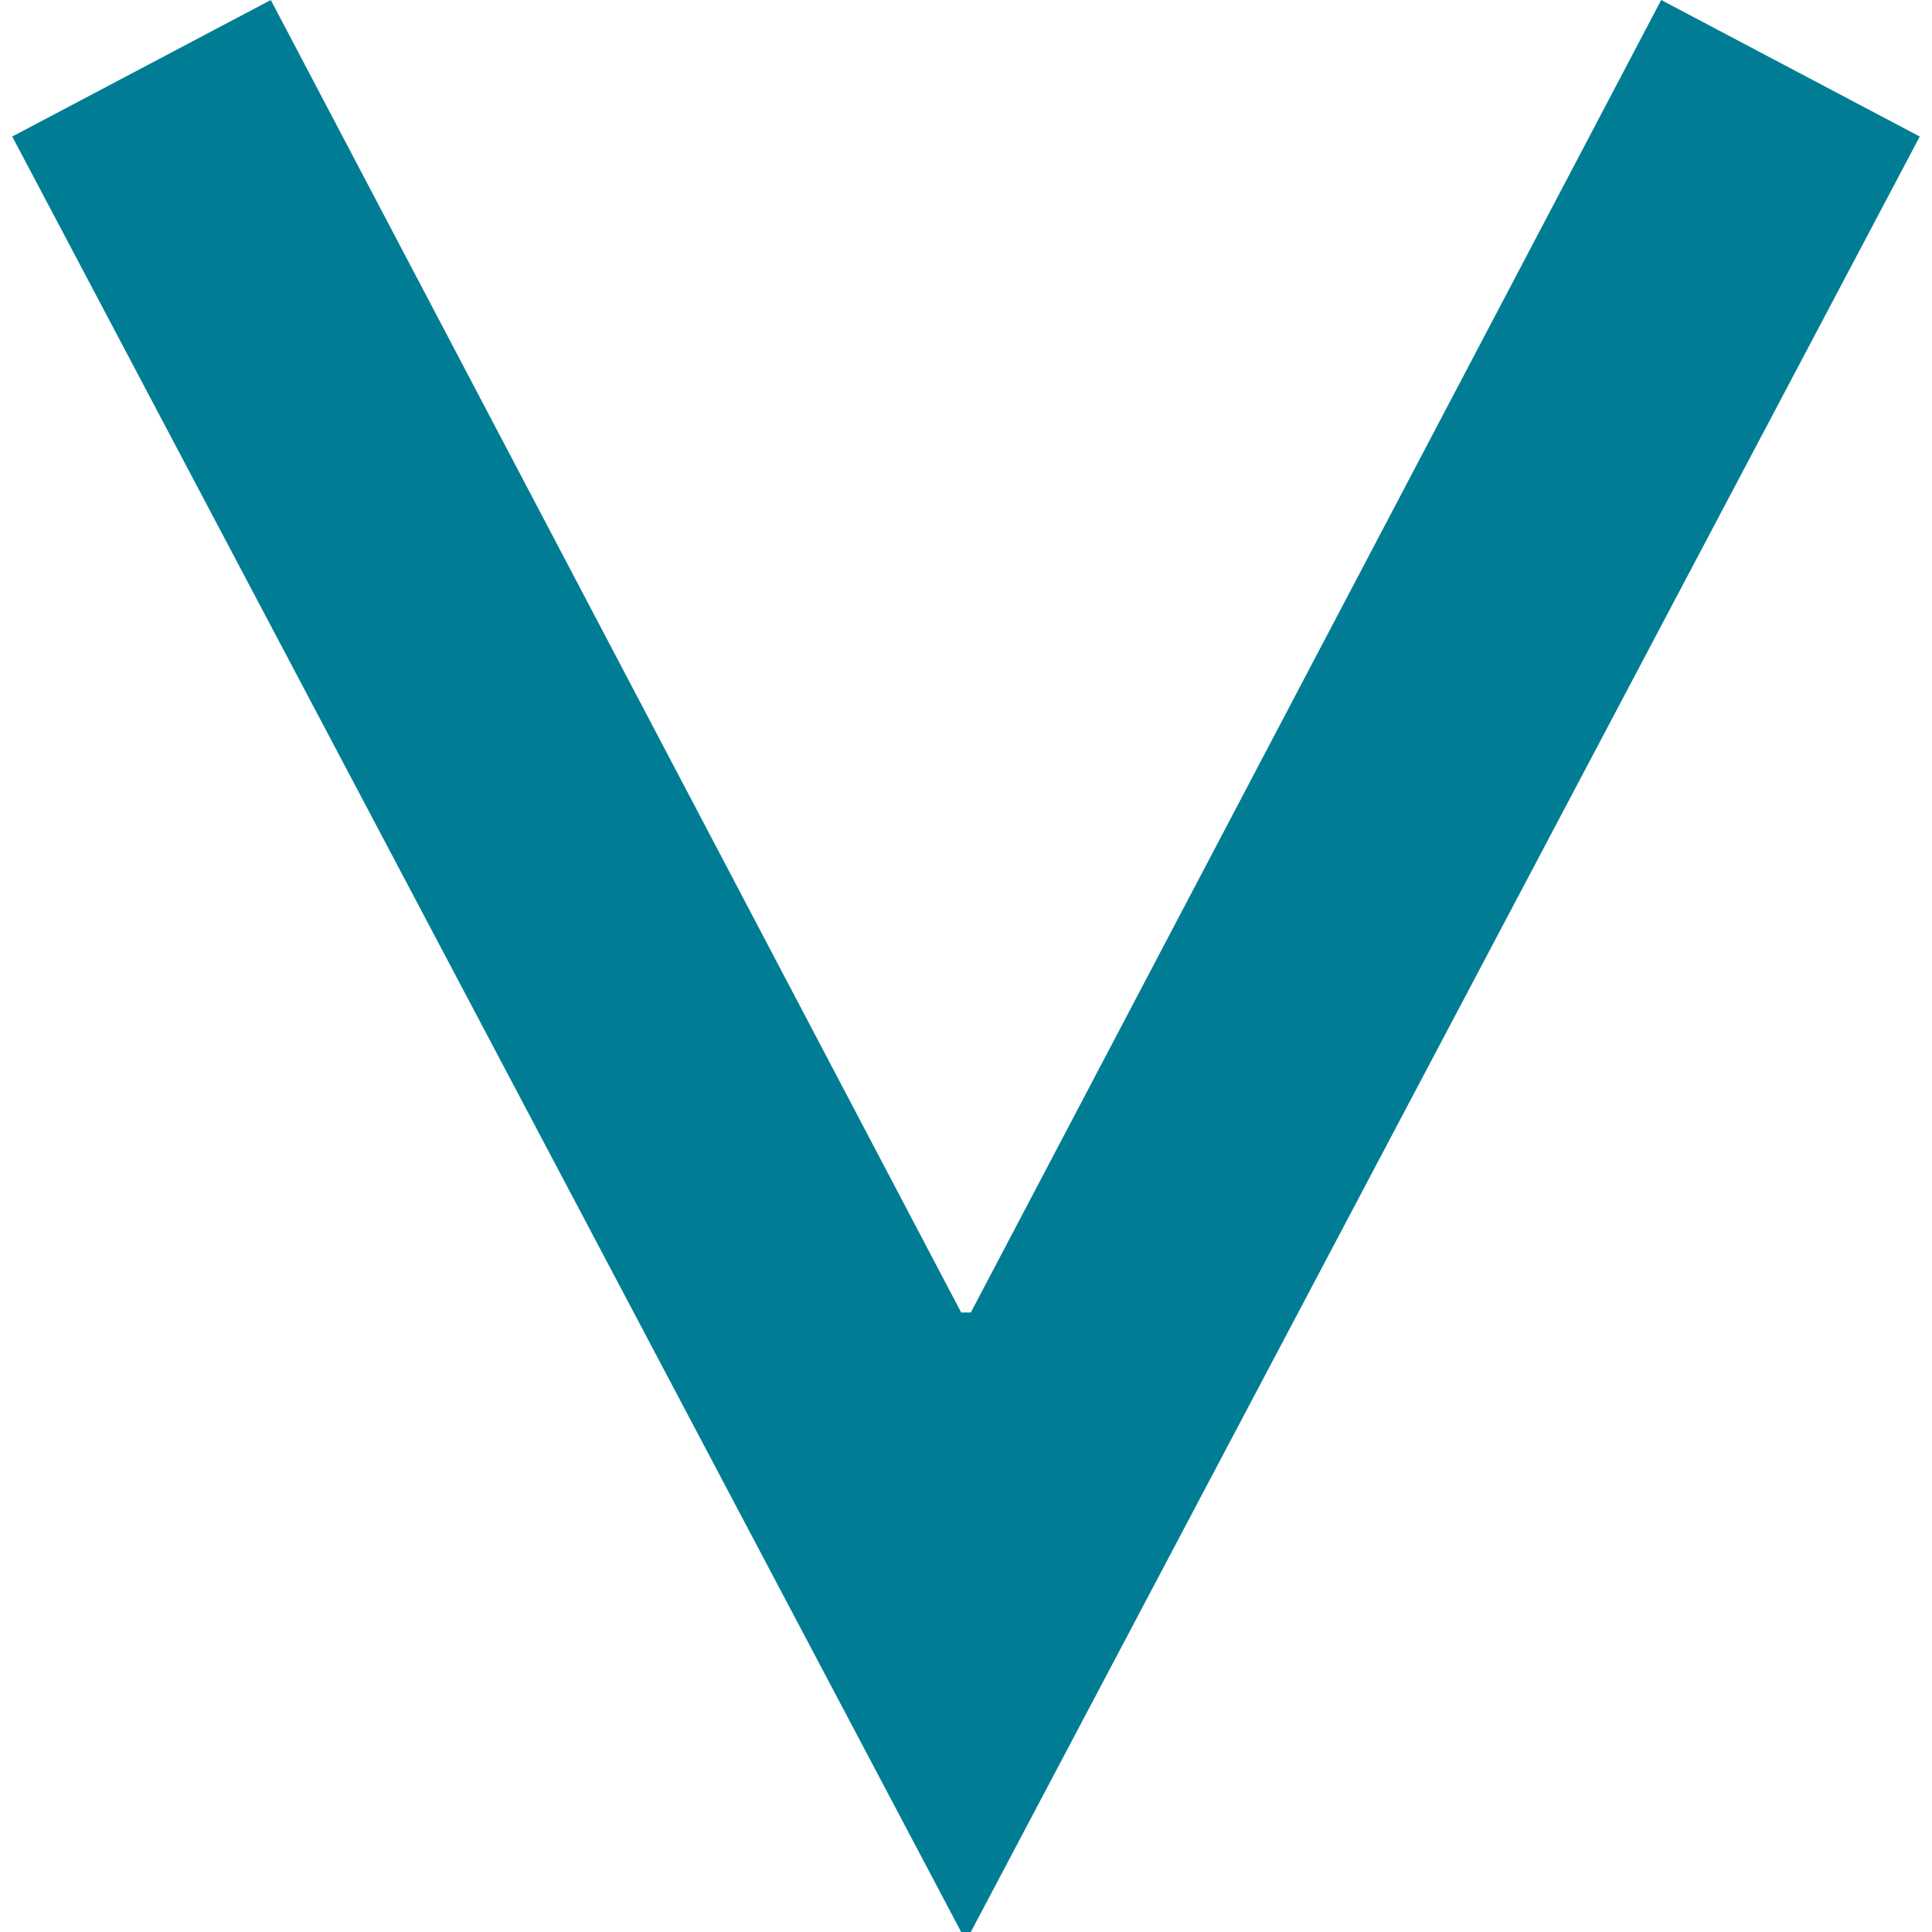 <?xml version="1.0" encoding="UTF-8"?><svg id="_レイヤー_17" xmlns="http://www.w3.org/2000/svg" viewBox="0 0 60 60"><defs><style>.cls-1{fill:#007d94;}</style></defs><path class="cls-1" d="m30.15,60h-.3L.38,4.24,8.41,0l21.44,40.76h.3L51.59,0l8.03,4.24-29.47,55.76Z"/></svg>